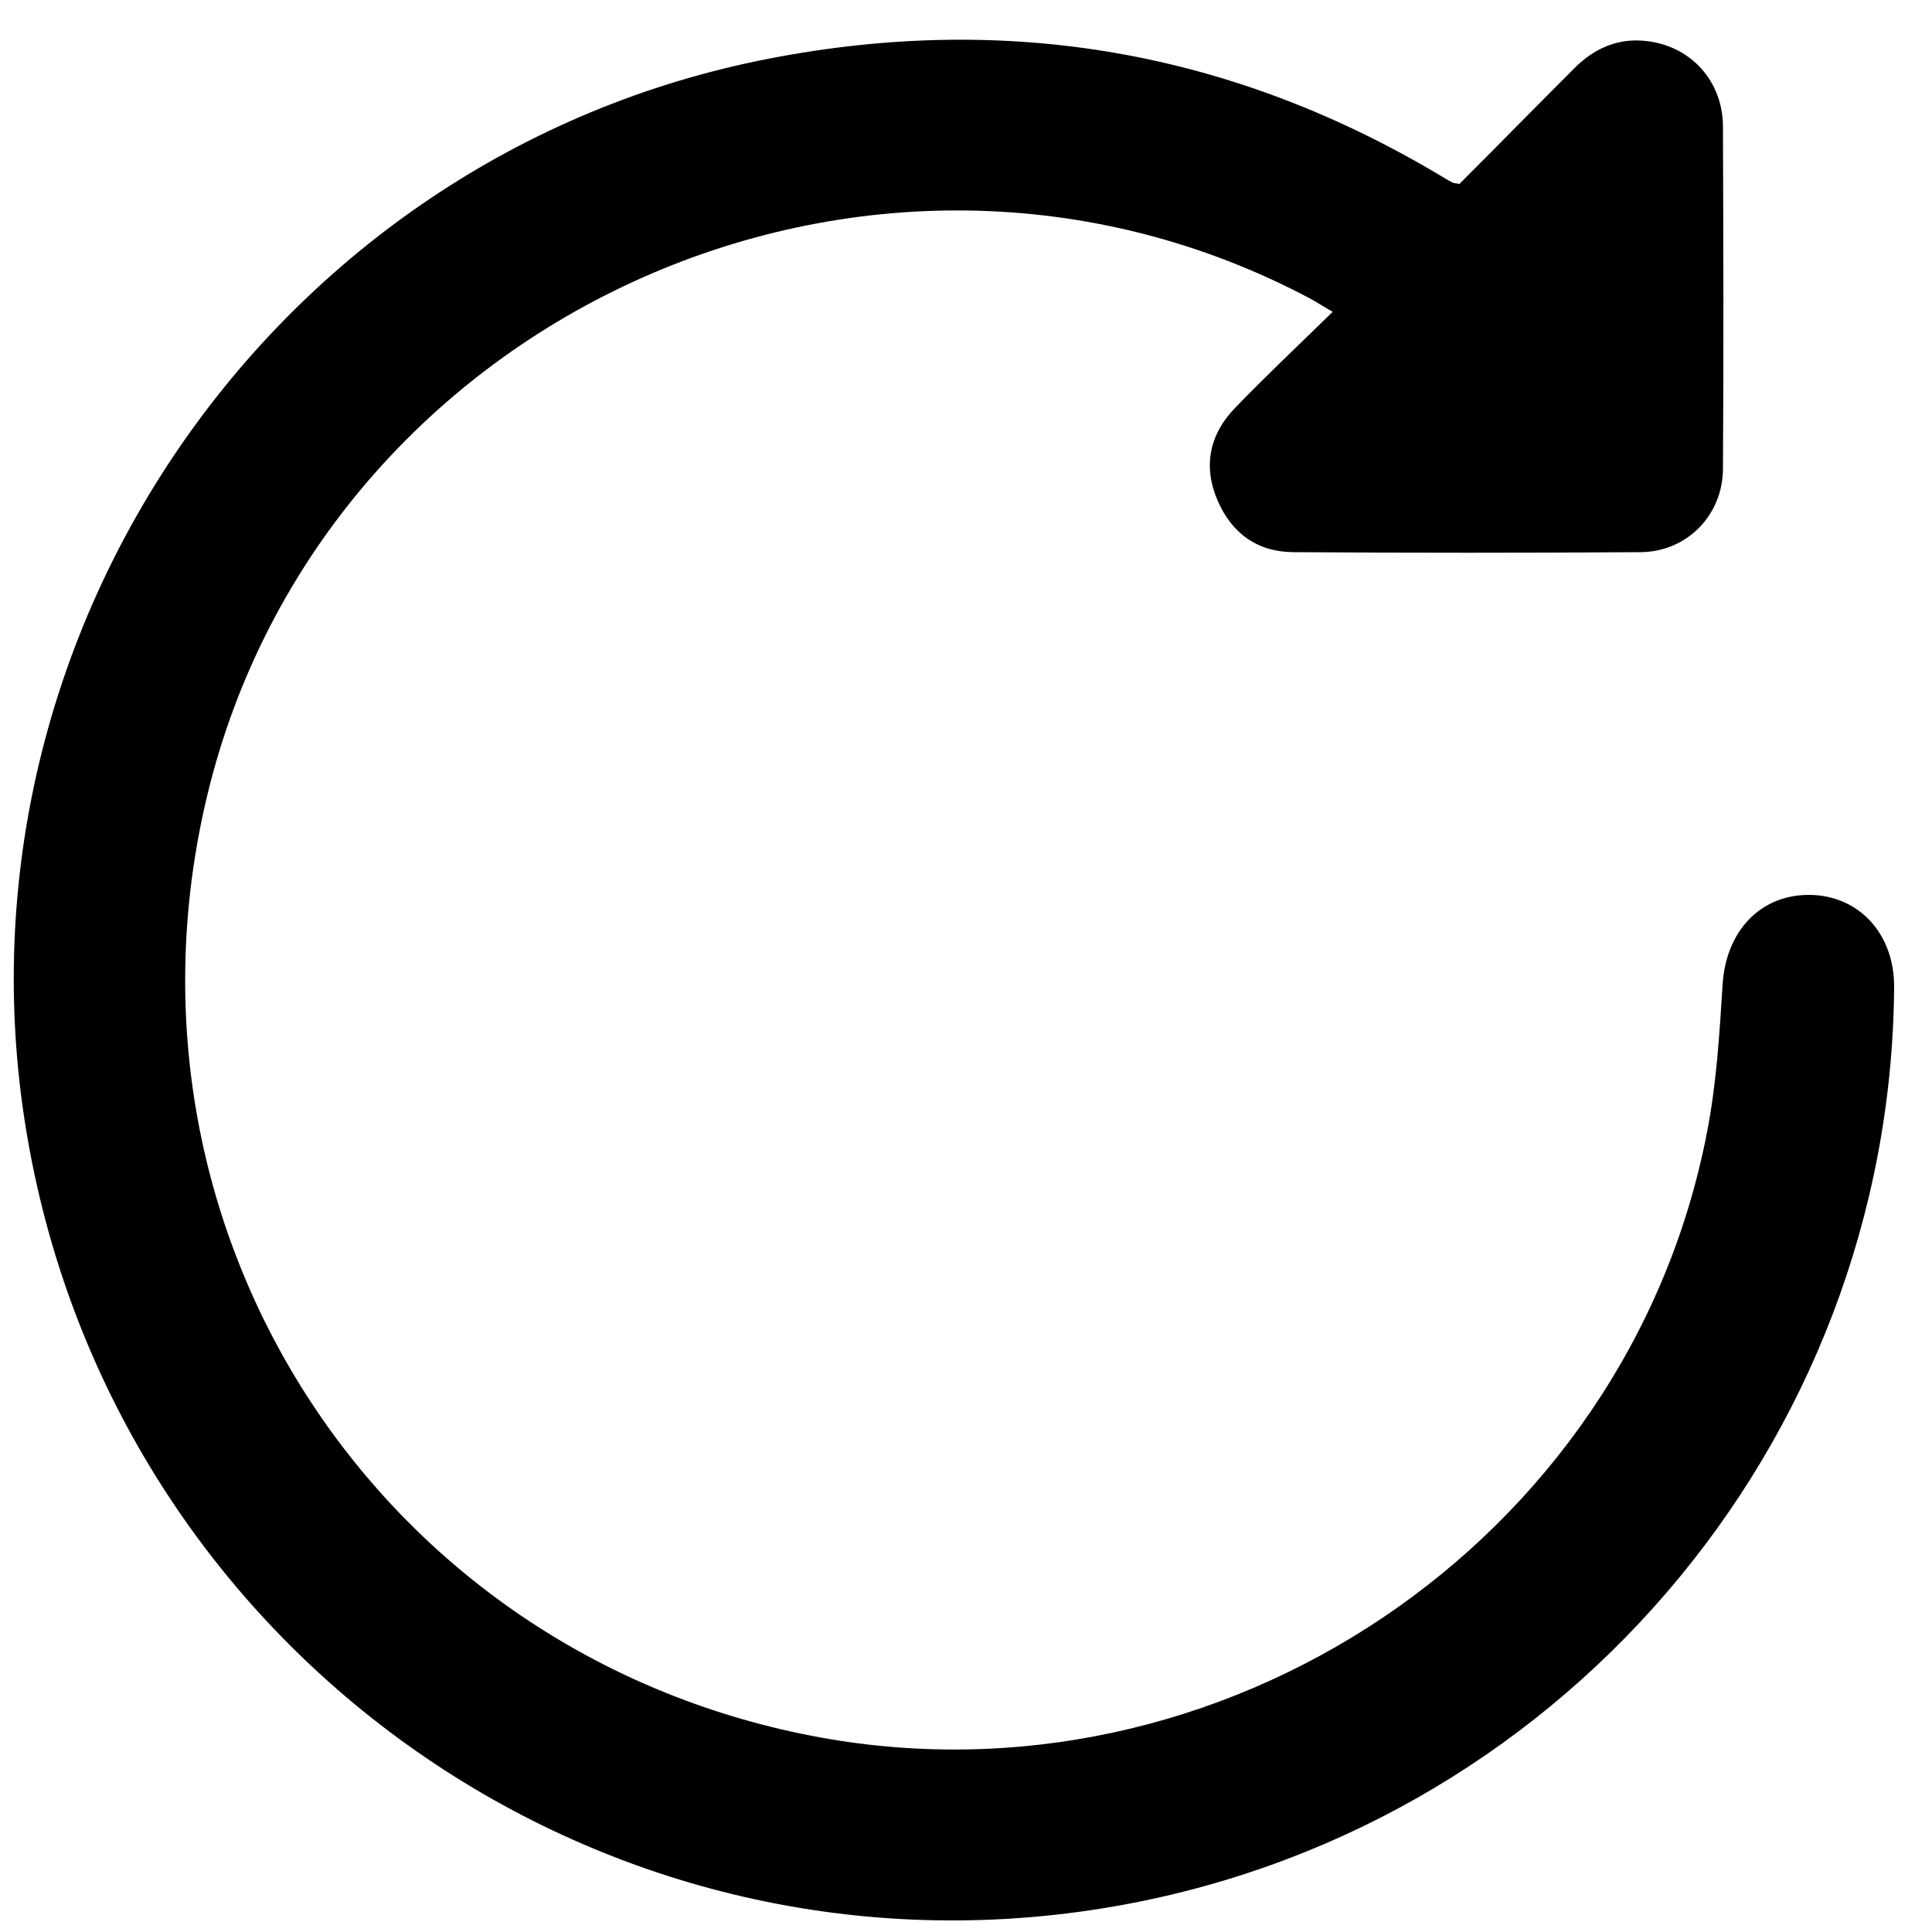 <?xml version="1.0" encoding="UTF-8"?>
<svg id="Layer_1" data-name="Layer 1" xmlns="http://www.w3.org/2000/svg" viewBox="0 0 50 50">
  <path d="m37.77,4.76c.97-.97,1.96-1.98,2.96-2.98.51-.52,1.13-.8,1.86-.72,1.16.12,1.99,1.03,2,2.2.01,2.95.02,5.91,0,8.86,0,1.21-.93,2.16-2.13,2.17-2.99.02-5.98.02-8.97,0-.94,0-1.61-.48-1.98-1.34-.38-.88-.21-1.71.45-2.39.8-.83,1.64-1.62,2.53-2.49-.23-.13-.38-.23-.54-.32-11.44-6.11-25.83.5-28.66,13.15-2.48,11.1,4.55,21.85,15.7,24.02,10.59,2.06,21.12-5,23.18-15.58.25-1.26.33-2.57.41-3.85.08-1.37.96-2.34,2.25-2.33,1.28.01,2.2,1.01,2.19,2.39-.09,11.86-8.77,21.96-20.5,23.84C15.39,51.5,3.02,42.65.72,29.5-1.55,16.56,7.03,4.02,19.89,1.52c6.21-1.21,12.05-.19,17.48,3.08.07.04.15.09.23.13.03.01.07.01.17.03Z"/>
</svg>
